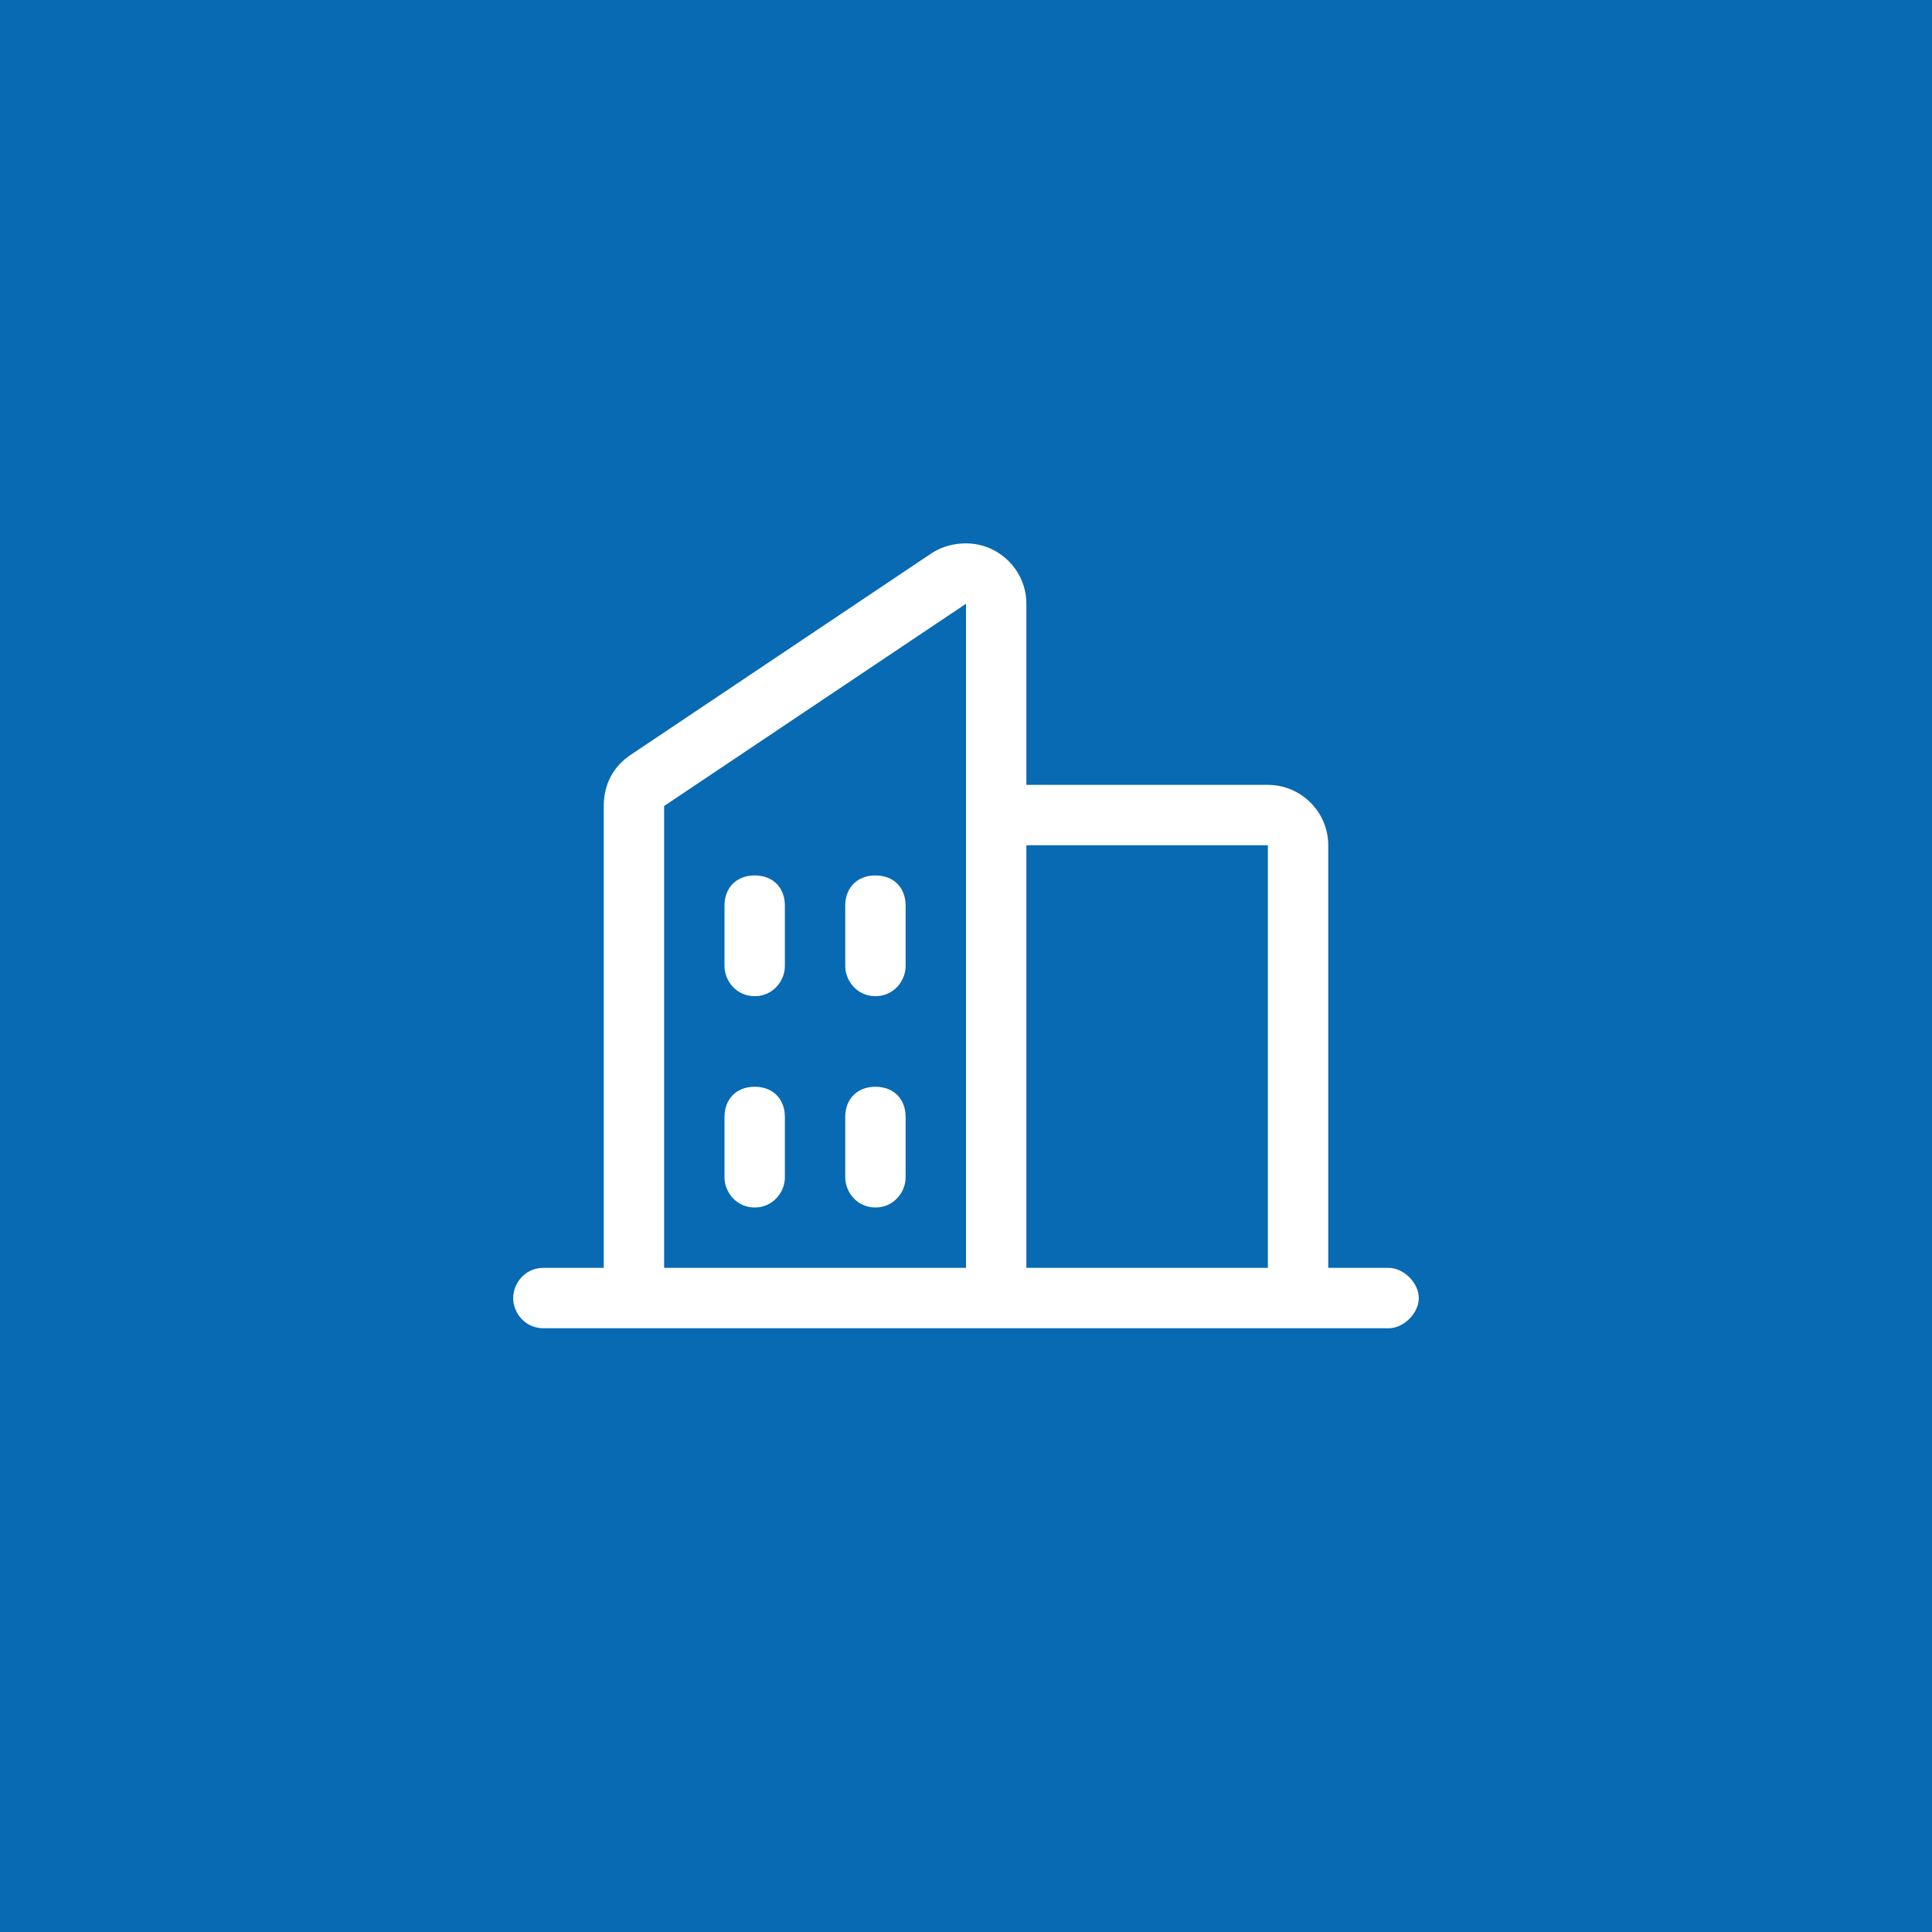 <svg version="1.2" xmlns="http://www.w3.org/2000/svg" viewBox="0 0 64 64" width="64" height="64">
	<title>WASKO-SG-Sektor-MŚP-svg</title>
	<style>
		.s0 { fill: #076ab3 } 
		.s1 { fill: none } 
		.s2 { fill: #ffffff } 
	</style>
	<g id="Layer">
		<path id="Layer" class="s0" d="m0 0h64v64h-64z"/>
	</g>
	<g id="Layer">
		<path id="Layer" class="s1" d="m16 16h32v32h-32z"/>
		<path id="Layer" fill-rule="evenodd" class="s2" d="m47 43c0 0.5-0.5 1-1 1h-28c-0.6 0-1-0.5-1-1 0-0.5 0.4-1 1-1h2v-15.3c0-0.7 0.3-1.3 0.9-1.7l10-6.7q0.5-0.3 1.1-0.3c1.1 0 2 0.9 2 2v6h8c1.1 0 2 0.9 2 2v14h2c0.5 0 1 0.5 1 1zm-13-15v14h8v-14zm-12 14h10v-22l-10 6.7zm8-12v2c0 0.5-0.4 1-1 1-0.6 0-1-0.5-1-1v-2c0-0.6 0.4-1 1-1 0.6 0 1 0.4 1 1zm-4 0v2c0 0.5-0.4 1-1 1-0.6 0-1-0.5-1-1v-2c0-0.6 0.4-1 1-1 0.6 0 1 0.4 1 1zm0 7v2c0 0.5-0.4 1-1 1-0.6 0-1-0.5-1-1v-2c0-0.6 0.4-1 1-1 0.6 0 1 0.4 1 1zm4 0v2c0 0.5-0.4 1-1 1-0.6 0-1-0.5-1-1v-2c0-0.6 0.4-1 1-1 0.6 0 1 0.4 1 1z"/>
	</g>
</svg>